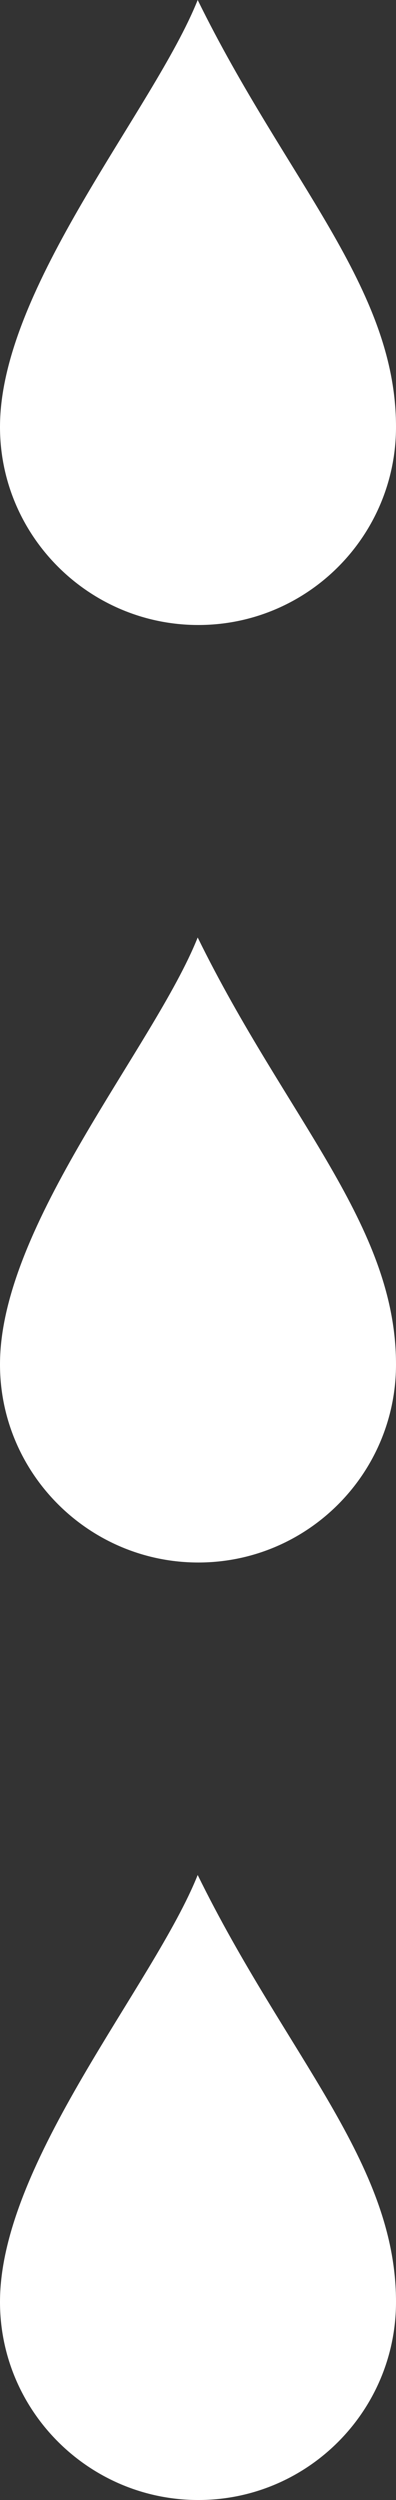 <?xml version="1.0" encoding="utf-8"?>
<!-- Generator: Adobe Illustrator 25.4.1, SVG Export Plug-In . SVG Version: 6.00 Build 0)  -->
<svg version="1.1" id="Layer_1" xmlns="http://www.w3.org/2000/svg" xmlns:xlink="http://www.w3.org/1999/xlink" x="0px" y="0px"
	 viewBox="0 0 63.5 400" style="enable-background:new 0 0 63.5 400;" xml:space="preserve">
<rect x="0" y="0" width="63.5" height="400" fill="#333333" stroke="none"/>
<style type="text/css">
	.st0{fill:#FFFFFF;}
</style>
<g id="main_00000137831571597417220610000004059378413939205048_">
	<path class="st0" d="M63.5,68.3c0,17.5-14.2,31.7-31.7,31.7S0,85.8,0,68.3C0,46,24.7,17.5,31.7,0C45.9,28.9,63.5,46,63.5,68.3z"/>
	<path class="st0" d="M63.5,218.3c0,17.5-14.2,31.7-31.7,31.7S0,235.8,0,218.3C0,196,24.7,167.5,31.7,150
		C45.9,178.9,63.5,196,63.5,218.3z"/>
	<path class="st0" d="M63.5,368.3c0,17.5-14.2,31.7-31.7,31.7S0,385.8,0,368.3C0,346,24.7,317.5,31.7,300
		C45.9,328.9,63.5,346,63.5,368.3z"/>
</g>
</svg>
